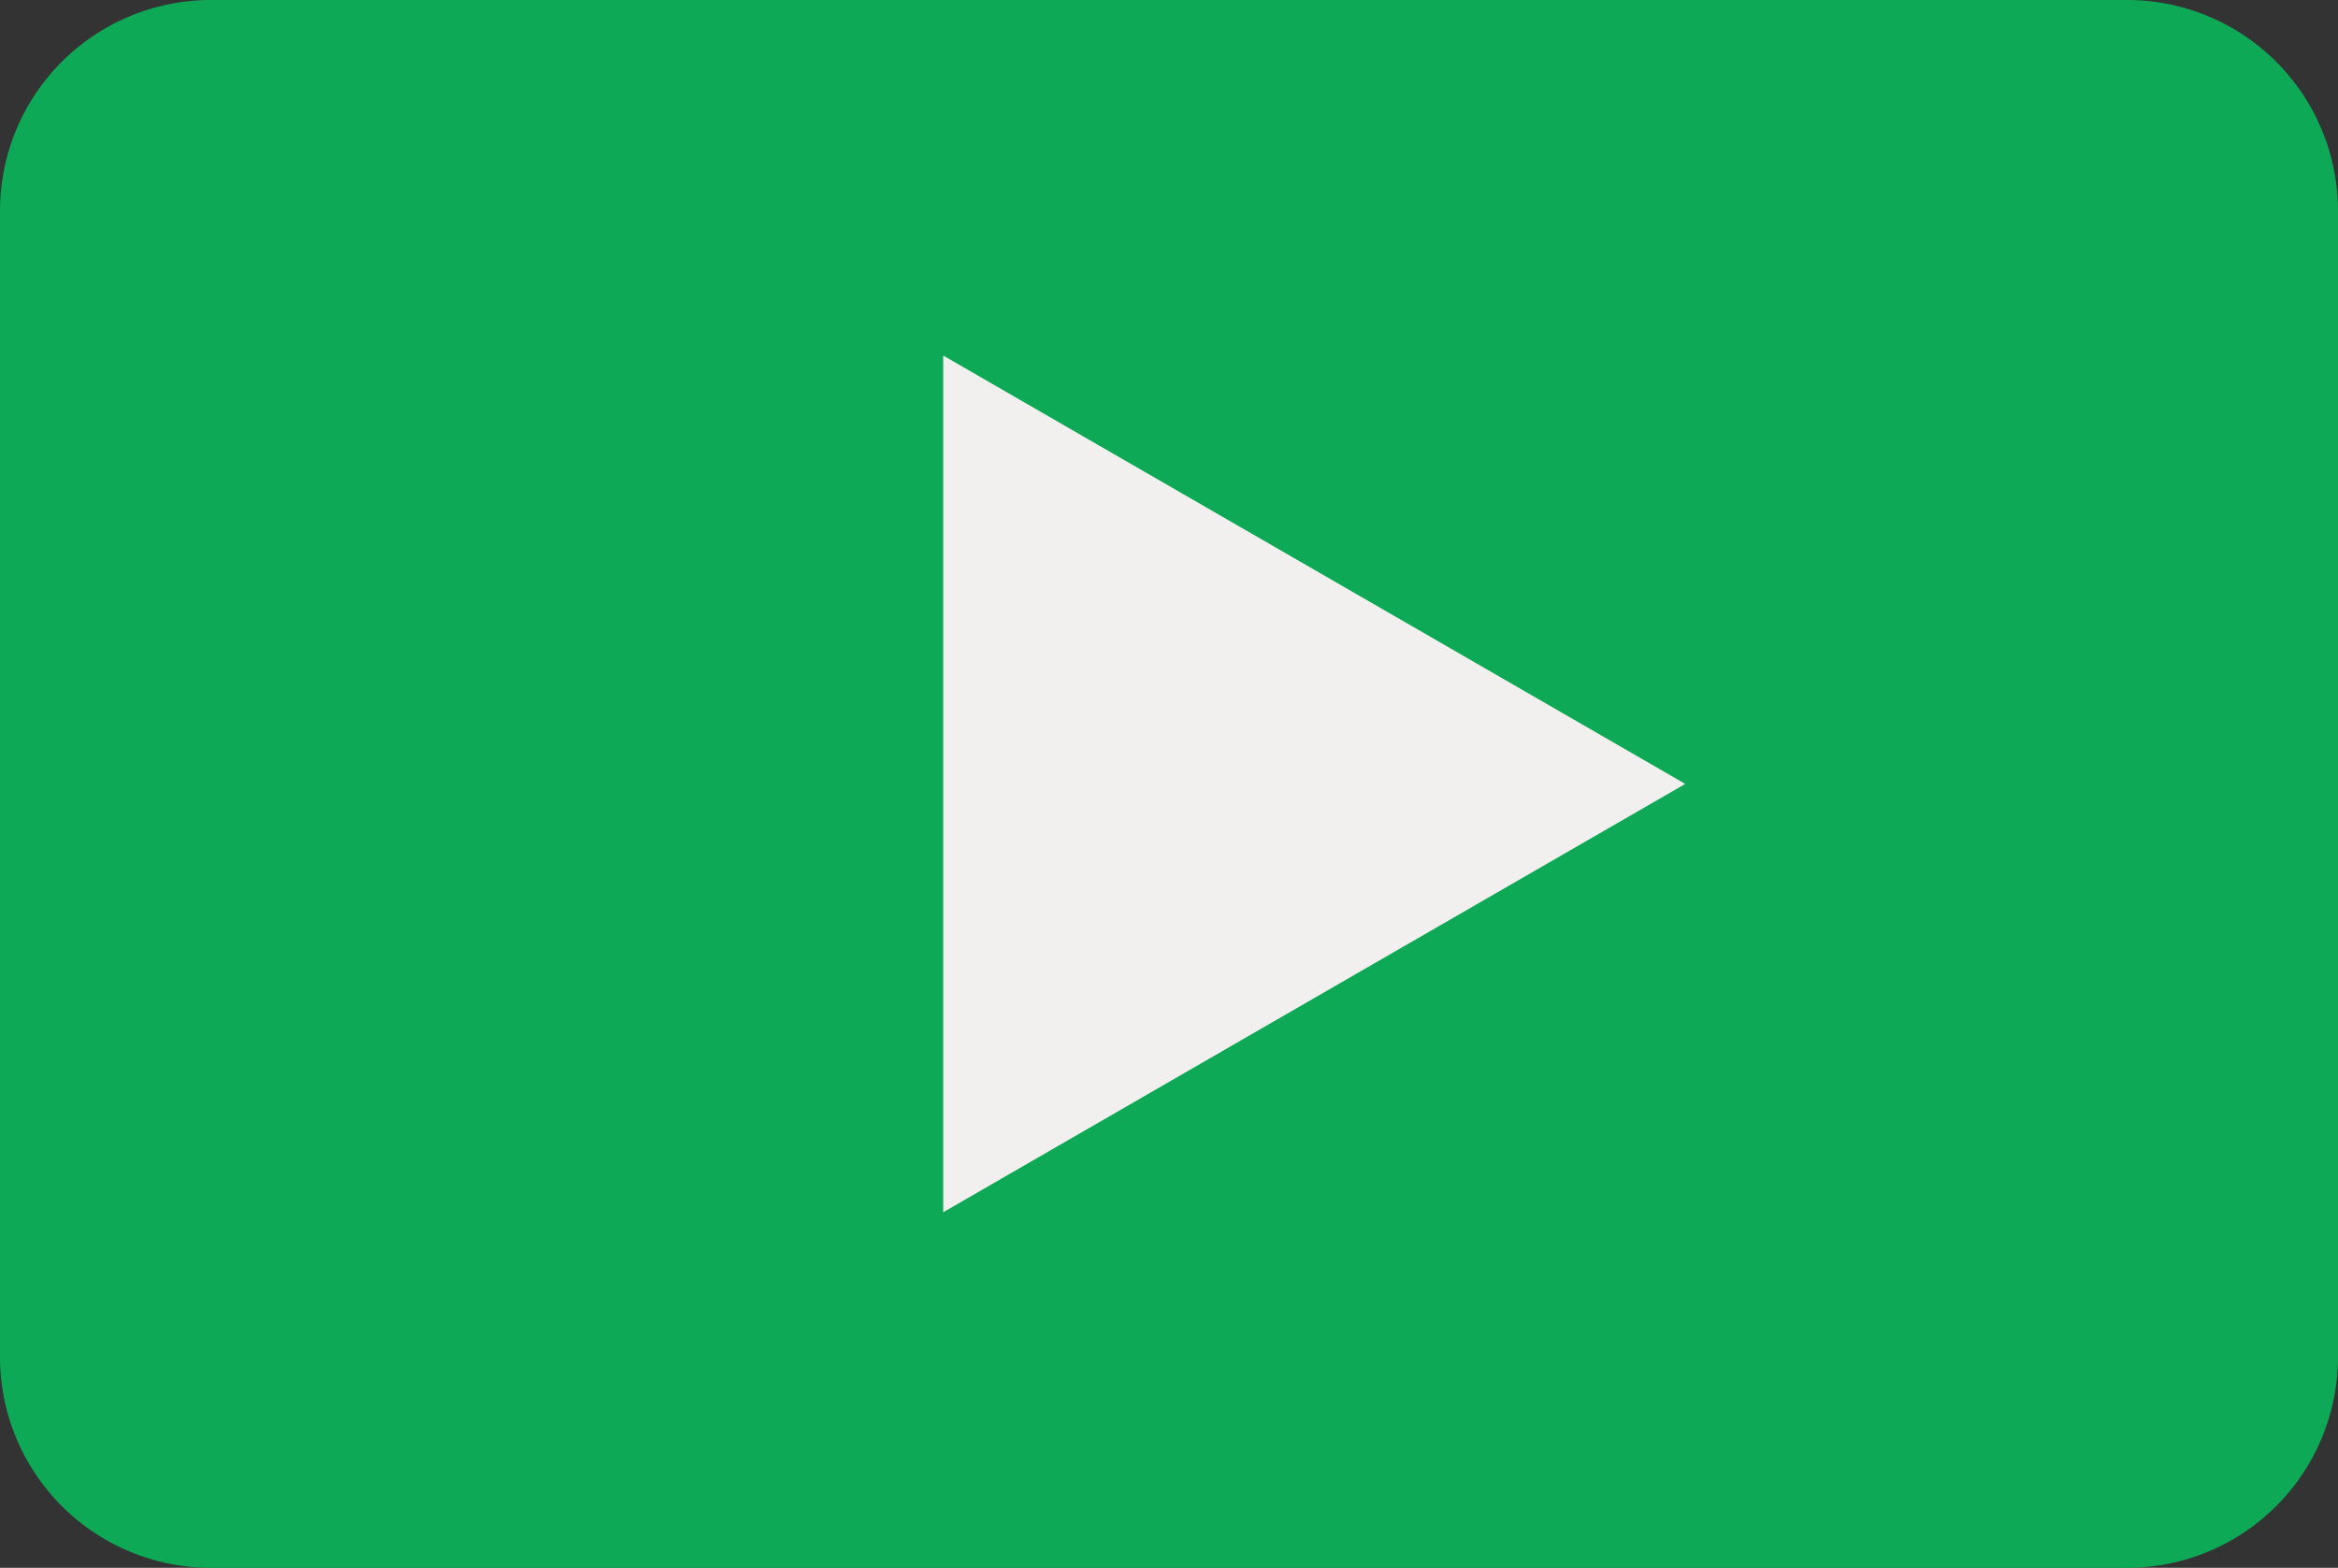 <?xml version="1.0" encoding="UTF-8"?>
<svg xmlns="http://www.w3.org/2000/svg" width="114.8" height="77" viewBox="0 0 114.8 77">
  <rect x="0" y="0" width="114.8" height="77" fill="#333333" stroke="none"/>
  <path d="M10.359,0h94.082A10.359,10.359,0,0,1,114.8,10.359V66.641A10.359,10.359,0,0,1,104.441,77H10.359A10.359,10.359,0,0,1,0,66.641V10.359A10.359,10.359,0,0,1,10.359,0Z" fill="#0ea957"></path>
  <path d="M218.355,89.628l-18.218,10.517L181.92,110.664V68.59l18.218,10.519Z" transform="translate(-135.607 -51.128)" fill="#f2f0ee"></path>
</svg>
